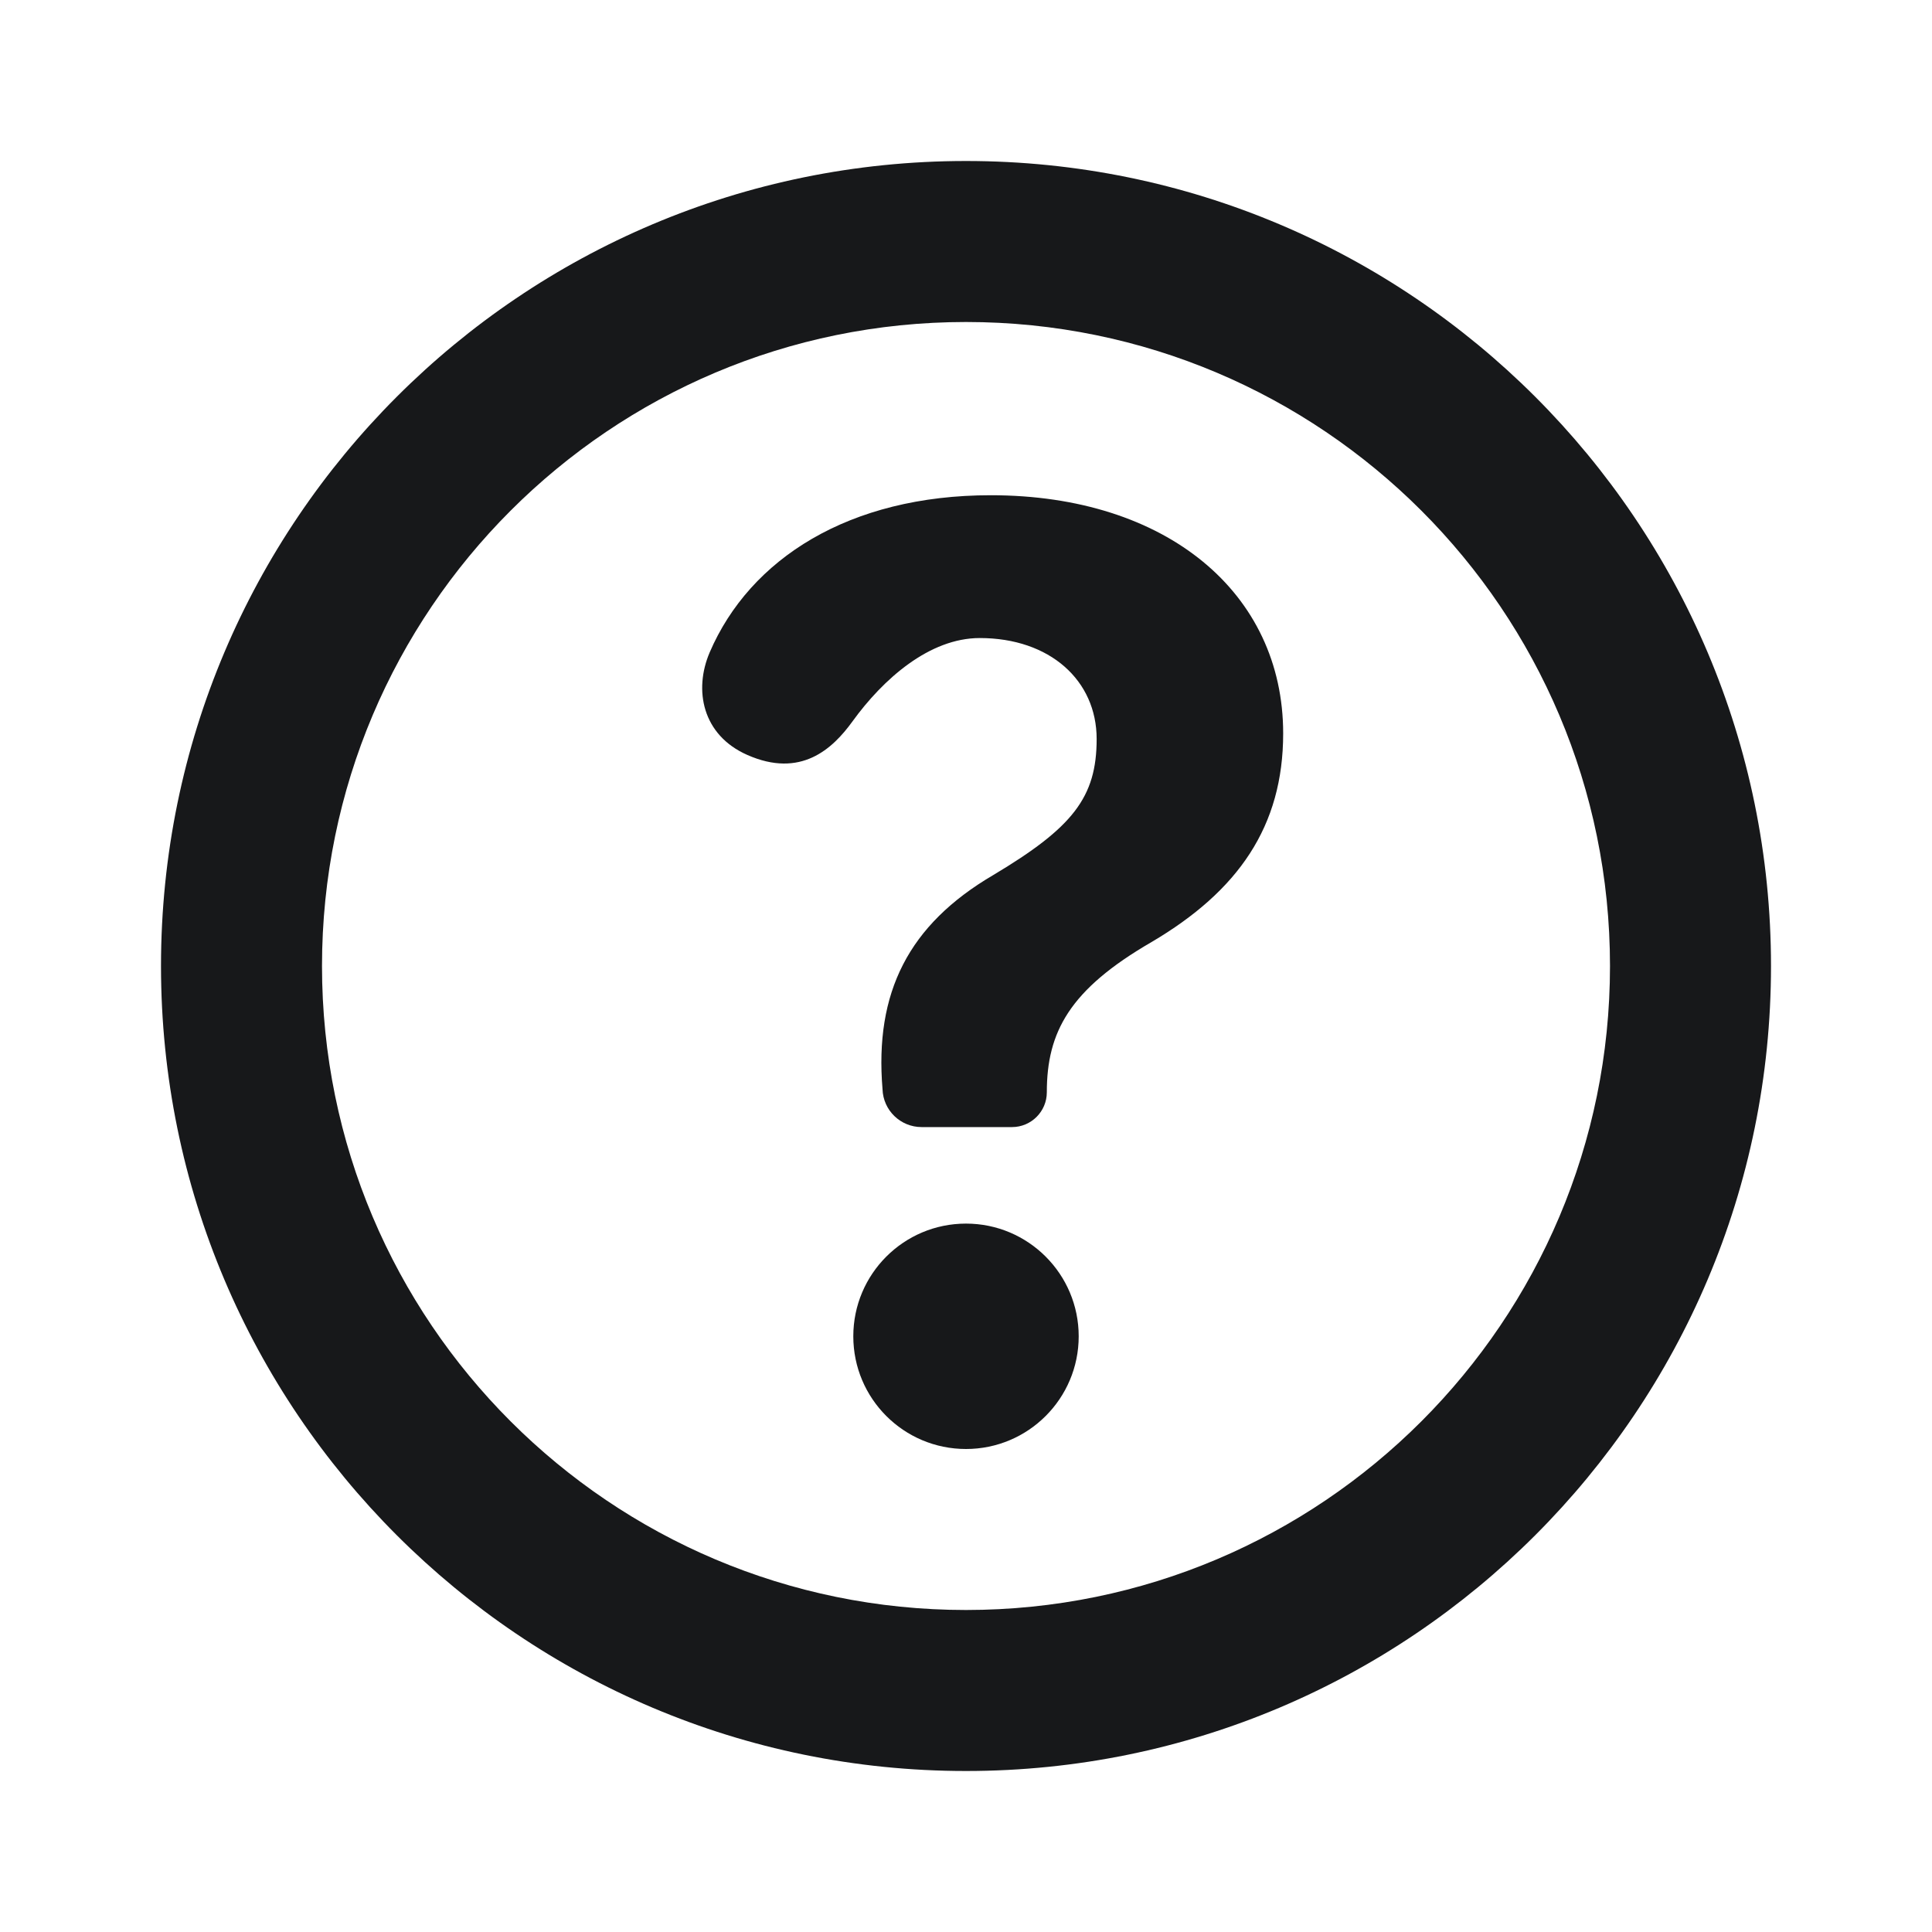 <svg width="24" height="24" viewBox="0 0 24 24" fill="none" xmlns="http://www.w3.org/2000/svg">
<path d="M8.816 8.104C9.316 6.941 10.548 6.152 12.308 6.152C14.495 6.152 15.94 7.368 15.94 9.111C15.94 10.266 15.382 11.068 14.304 11.703C13.287 12.292 13.004 12.819 13.004 13.569C13.004 13.807 12.81 14.001 12.572 14.001H11.449C11.186 14.001 10.971 13.793 10.963 13.53C10.863 12.33 11.284 11.489 12.339 10.87C13.325 10.281 13.623 9.906 13.623 9.18C13.623 8.453 13.042 7.926 12.171 7.926C11.546 7.926 10.971 8.434 10.588 8.964C10.341 9.305 9.946 9.671 9.283 9.378C8.723 9.131 8.616 8.571 8.816 8.104Z" fill="#17181A"/>
<path d="M12 18C11.226 18 10.6 17.373 10.6 16.6C10.6 15.827 11.226 15.2 12 15.2C12.773 15.2 13.4 15.827 13.4 16.6C13.4 17.373 12.773 18 12 18Z" fill="#17181A"/>
<path fill-rule="evenodd" clip-rule="evenodd" d="M12 22C17.523 22 22 17.523 22 12C22 6.477 17.523 2 12 2C6.477 2 2 6.477 2 12C2 17.523 6.477 22 12 22ZM12 20C16.418 20 20 16.418 20 12C20 7.582 16.418 4 12 4C7.582 4 4 7.582 4 12C4 16.418 7.582 20 12 20Z" fill="#17181A"/>
</svg>
